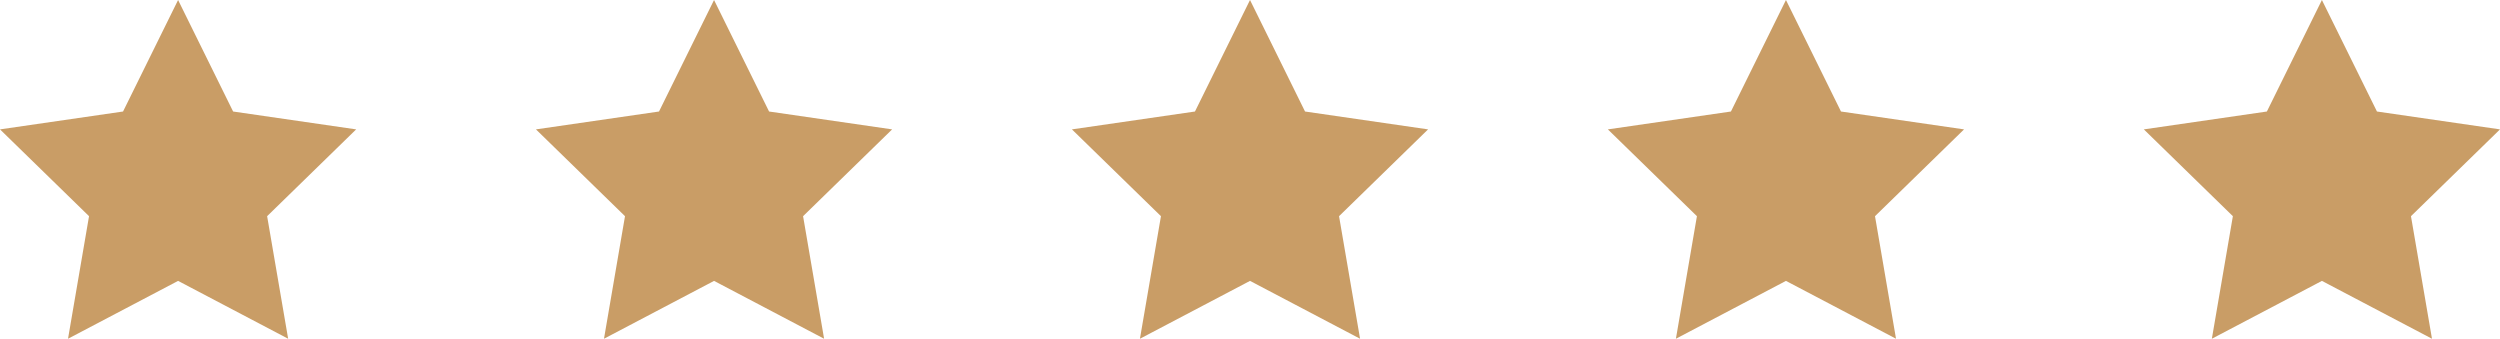 <?xml version="1.0" encoding="UTF-8"?>
<svg id="Calque_1" data-name="Calque 1" xmlns="http://www.w3.org/2000/svg" viewBox="0 0 147.607 20">
  <defs>
    <style>
      .cls-1 {
        fill: #c99d66;
        stroke-width: 0px;
      }
    </style>
  </defs>
  <polygon class="cls-1" points="73.804 16.584 67.305 20 68.546 12.764 63.289 7.639 70.554 6.584 73.804 0 77.053 6.584 84.318 7.639 79.061 12.764 80.302 20 73.804 16.584"/>
  <polygon class="cls-1" points="42.159 16.584 35.661 20 36.902 12.764 31.644 7.639 38.91 6.584 42.159 0 45.408 6.584 52.674 7.639 47.416 12.764 48.657 20 42.159 16.584"/>
  <polygon class="cls-1" points="137.092 16.584 130.594 20 131.835 12.764 126.578 7.639 133.843 6.584 137.092 0 140.342 6.584 147.607 7.639 142.35 12.764 143.591 20 137.092 16.584"/>
  <polygon class="cls-1" points="105.448 16.584 98.95 20 100.191 12.764 94.933 7.639 102.199 6.584 105.448 0 108.697 6.584 115.963 7.639 110.705 12.764 111.946 20 105.448 16.584"/>
  <polygon class="cls-1" points="10.515 16.584 4.016 20 5.257 12.764 0 7.639 7.265 6.584 10.515 0 13.764 6.584 21.029 7.639 15.772 12.764 17.013 20 10.515 16.584"/>
</svg>